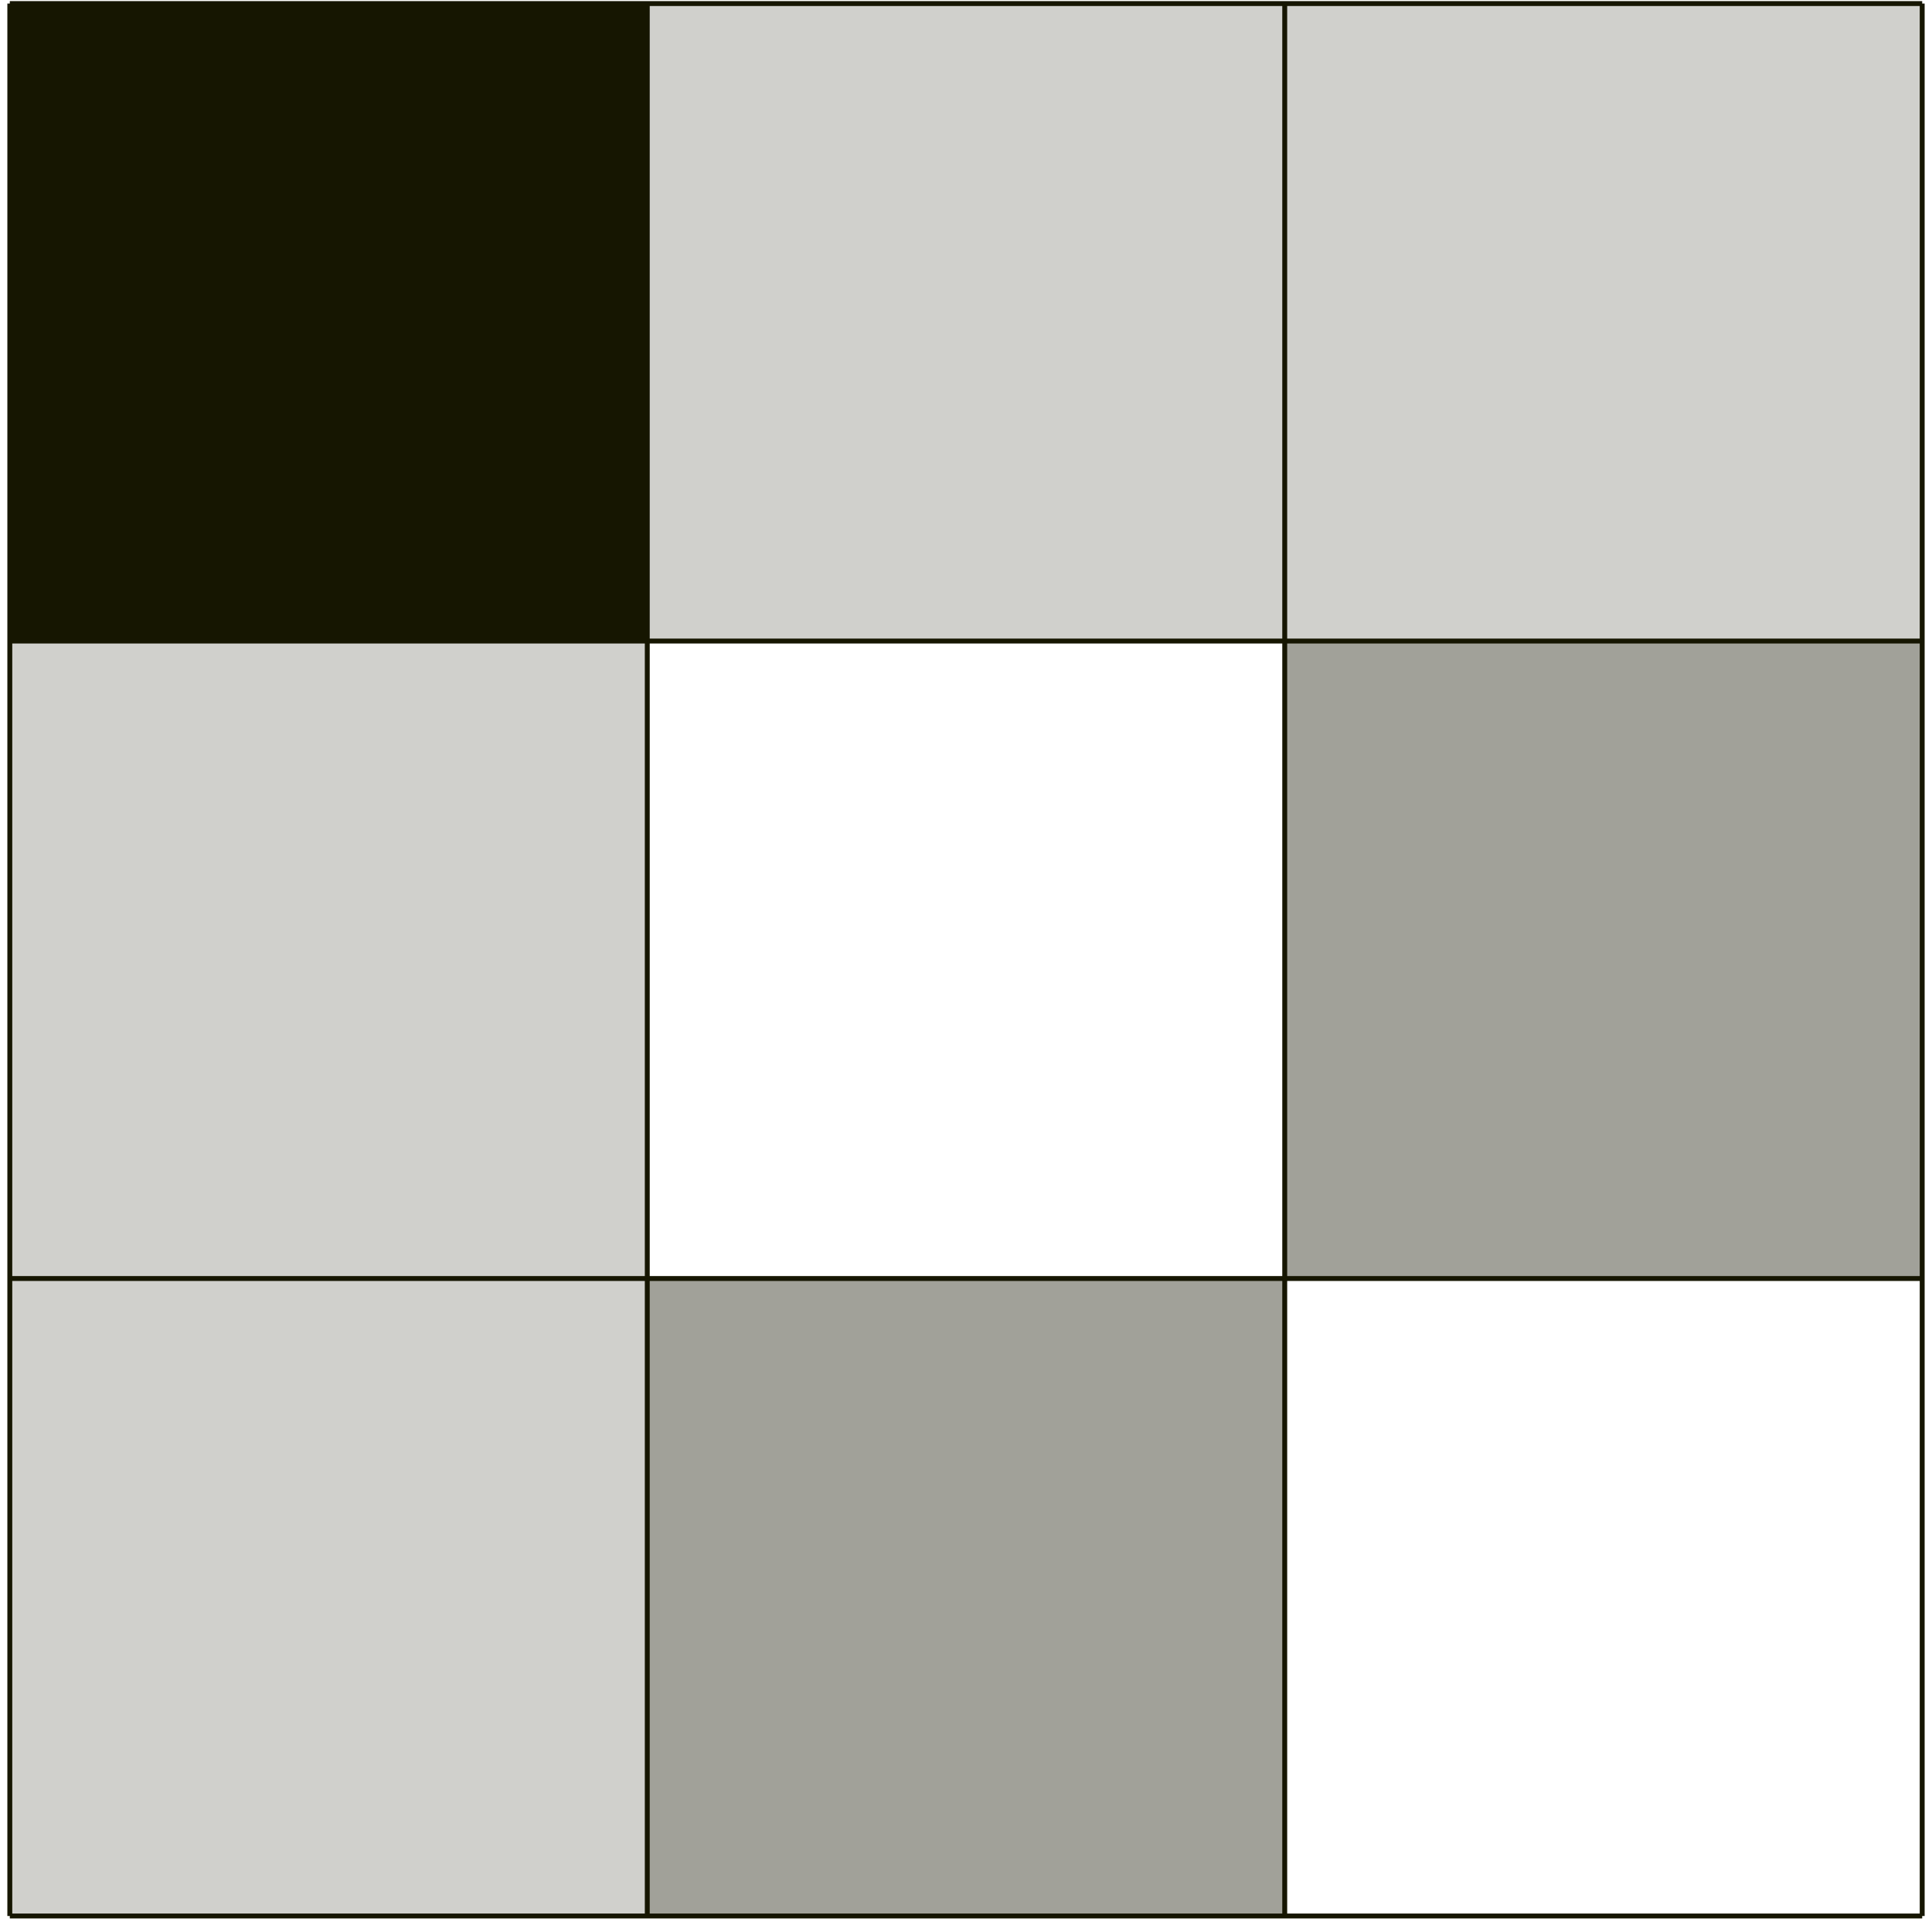 <svg width="197" height="196" viewBox="0 0 197 196" fill="none" xmlns="http://www.w3.org/2000/svg">
<path d="M66 0.363V195.363" stroke="#161601" stroke-width="0.5"/>
<path d="M131 0.363V195.363" stroke="#161601" stroke-width="0.5"/>
<path d="M1 0.363L196 0.363" stroke="#161601" stroke-width="0.5"/>
<path d="M1 65.363L196 65.363" stroke="#161601" stroke-width="0.5"/>
<path d="M1 130.363H196" stroke="#161601" stroke-width="0.5"/>
<path d="M196 0.363V195.363" stroke="#161601" stroke-width="0.5"/>
<path d="M1 0.363V195.363" stroke="#161601" stroke-width="0.5"/>
<rect x="66" y="0.363" width="65" height="65" fill="#161601" fill-opacity="0.2"/>
<path d="M1 195.363H196" stroke="#161601" stroke-width="0.5"/>
<rect x="1" y="0.363" width="65" height="65" fill="#161601"/>
<rect x="66" y="130.363" width="65" height="65" fill="#161601" fill-opacity="0.4"/>
<rect x="131" y="65.363" width="65" height="65" fill="#161601" fill-opacity="0.4"/>
<rect x="1" y="65.363" width="65" height="65" fill="#161601" fill-opacity="0.2"/>
<rect x="1" y="130.363" width="65" height="65" fill="#161601" fill-opacity="0.2"/>
<rect x="131" y="0.363" width="65" height="65" fill="#161601" fill-opacity="0.2"/>
</svg>
